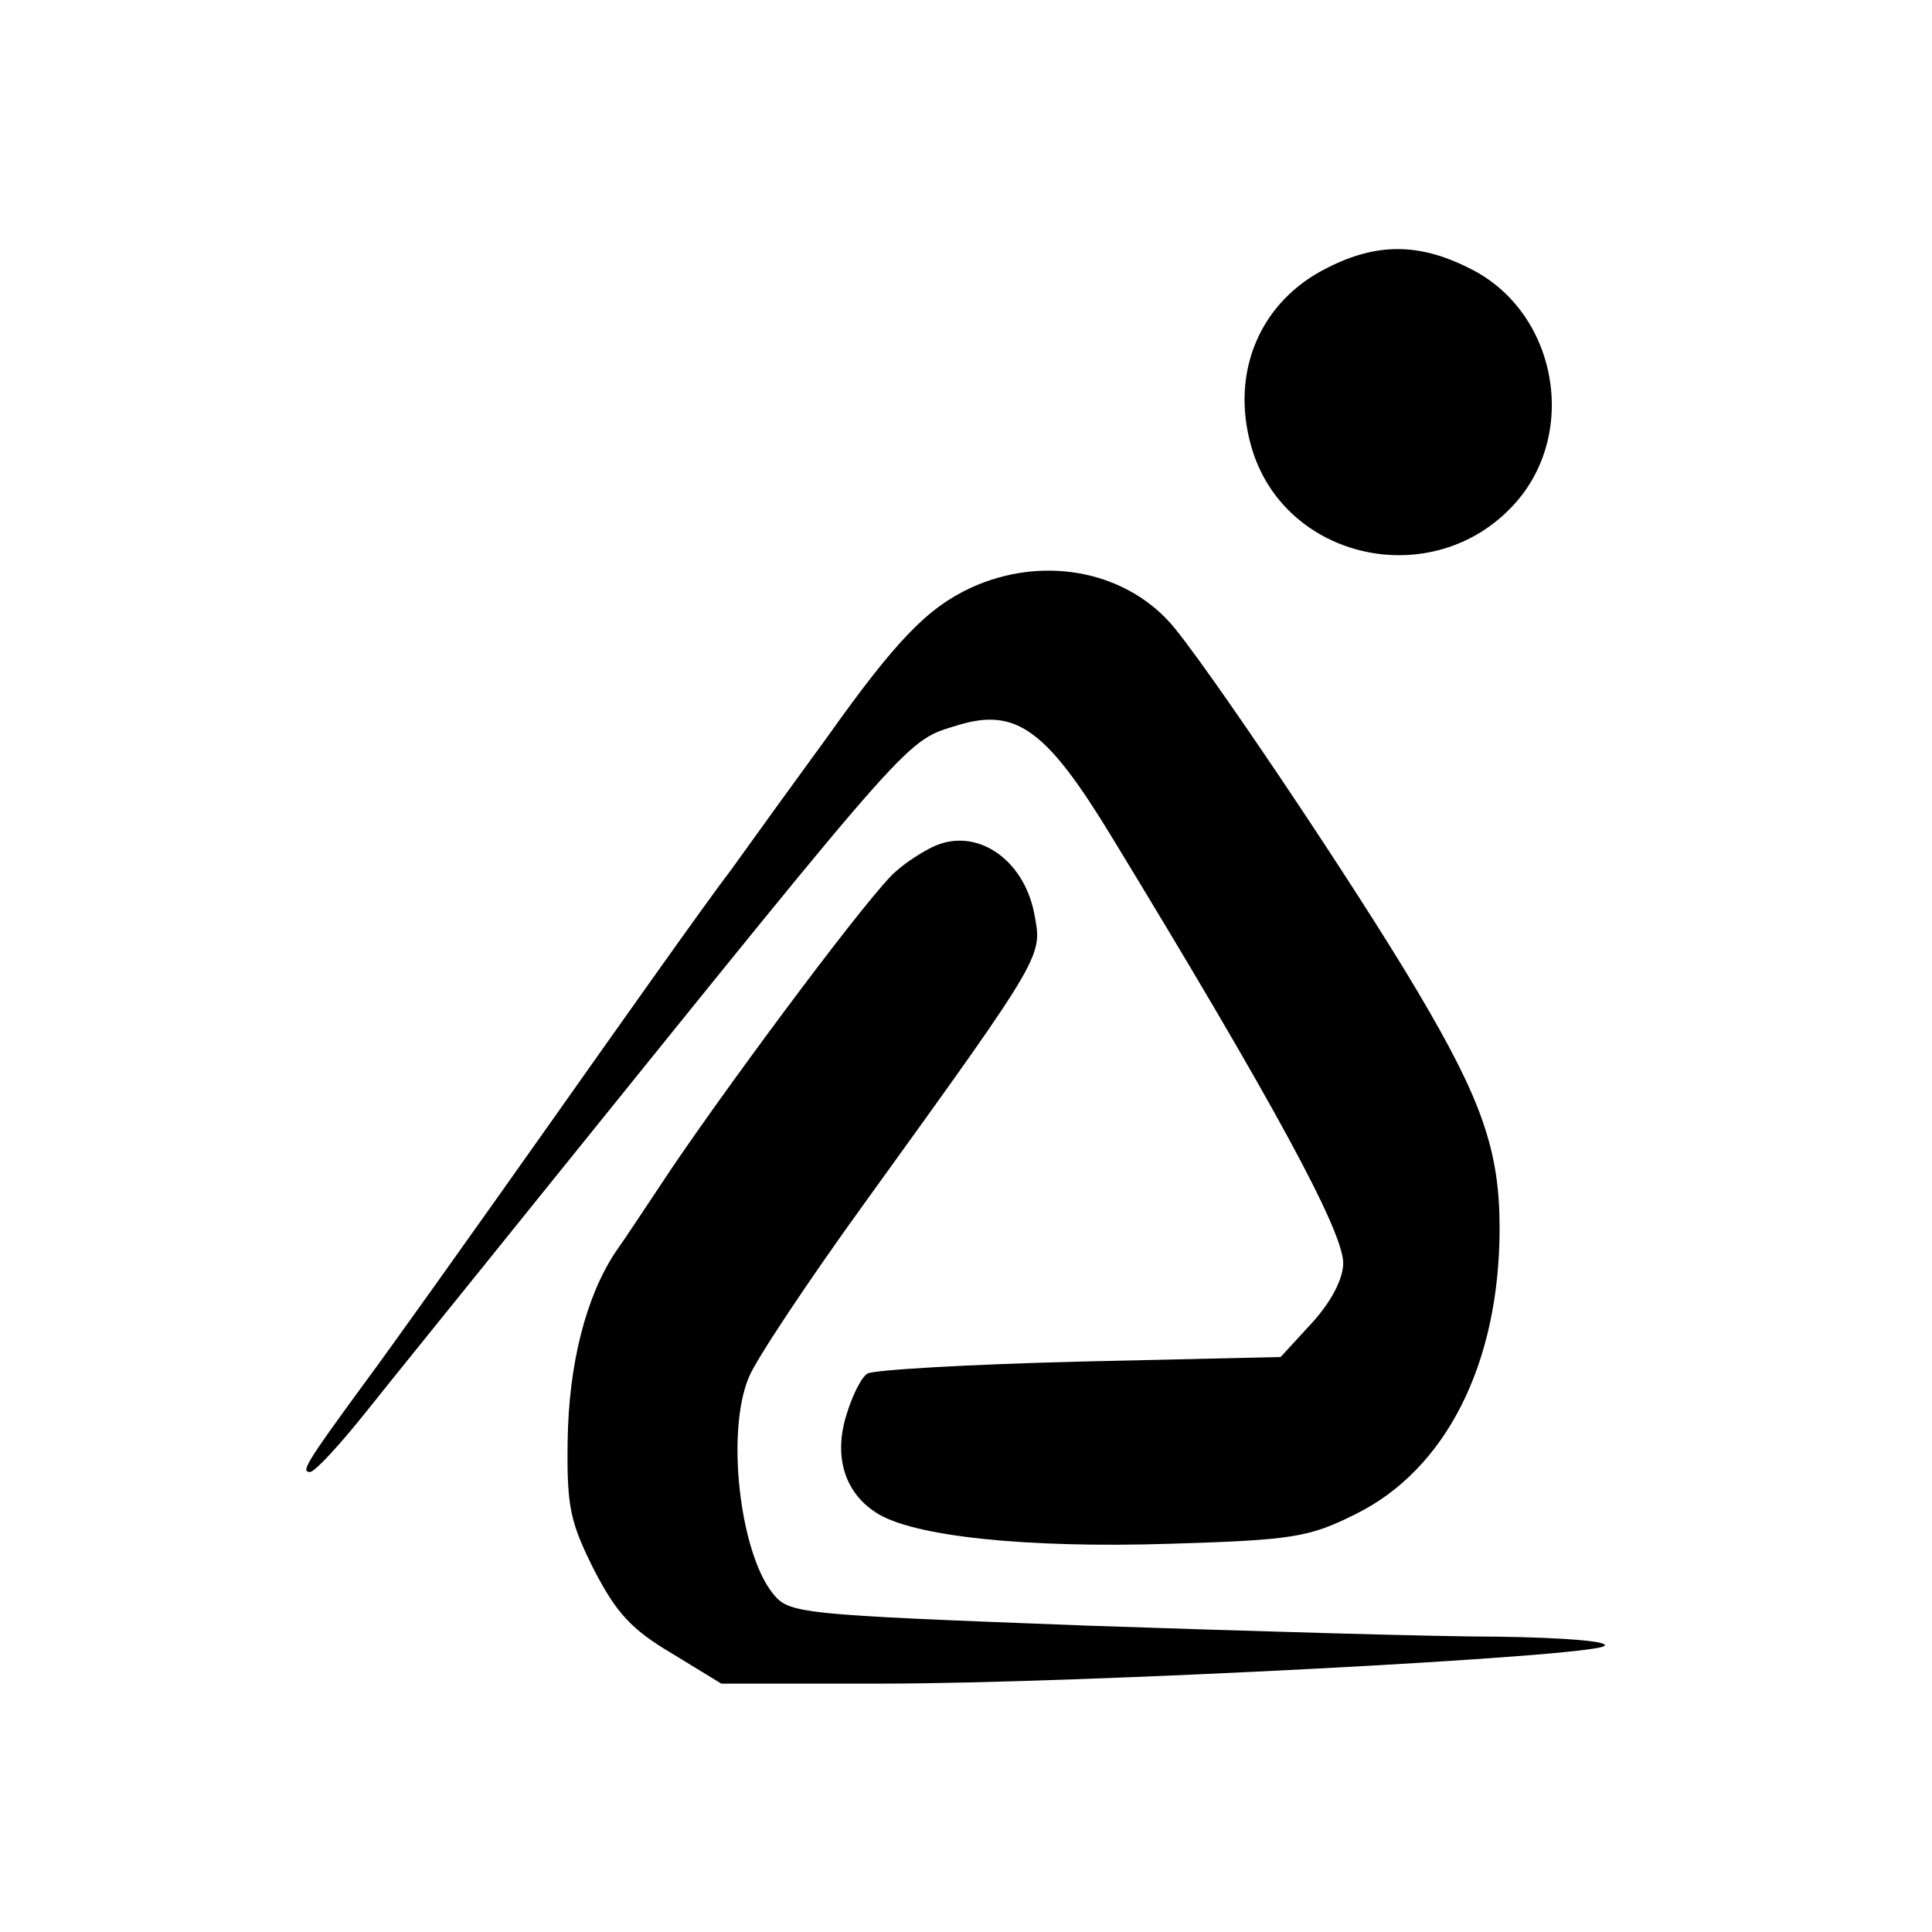 <?xml version="1.0" standalone="no"?>
<!DOCTYPE svg PUBLIC "-//W3C//DTD SVG 20010904//EN"
 "http://www.w3.org/TR/2001/REC-SVG-20010904/DTD/svg10.dtd">
<svg version="1.0" xmlns="http://www.w3.org/2000/svg"
 width="210pt" height="210pt" viewBox="0 0 210 210"
 preserveAspectRatio="xMidYMid meet">
<g transform="translate(0,210) scale(0.1,-0.1)"
fill="#000000" stroke="none">
<path d="M1443 1809 c-73 -36 -106 -113 -83 -194 35 -124 198 -160 286 -63 71
78 46 211 -50 257 -54 27 -100 27 -153 0z"/>
<path d="M1055 1461 c-47 -22 -81 -57 -155 -161 -30 -41 -77 -106 -105 -145
-29 -38 -118 -164 -200 -280 -82 -116 -171 -241 -200 -280 -63 -86 -68 -95
-58 -95 5 0 31 28 59 63 27 34 117 145 199 247 405 502 389 484 447 502 63 19
96 -6 166 -121 176 -289 252 -429 252 -464 0 -17 -13 -42 -34 -65 l-34 -37
-219 -5 c-120 -3 -224 -9 -230 -13 -7 -4 -17 -25 -23 -45 -14 -45 -2 -84 32
-106 39 -26 163 -39 320 -34 133 4 151 7 201 32 98 48 157 163 157 311 0 84
-19 139 -89 257 -66 112 -236 365 -270 402 -52 57 -140 72 -216 37z"/>
<path d="M1015 1180 c-11 -5 -30 -17 -41 -27 -24 -19 -172 -217 -244 -323 -24
-36 -51 -77 -61 -91 -32 -48 -51 -122 -52 -206 -1 -72 3 -88 29 -140 24 -46
40 -64 84 -90 l54 -33 176 0 c209 0 771 29 784 41 6 5 -45 9 -115 10 -68 0
-270 6 -447 12 -317 12 -324 13 -342 35 -36 45 -51 176 -26 235 7 18 64 104
127 191 197 273 192 266 183 314 -12 59 -63 93 -109 72z"/>
</g>
</svg>

